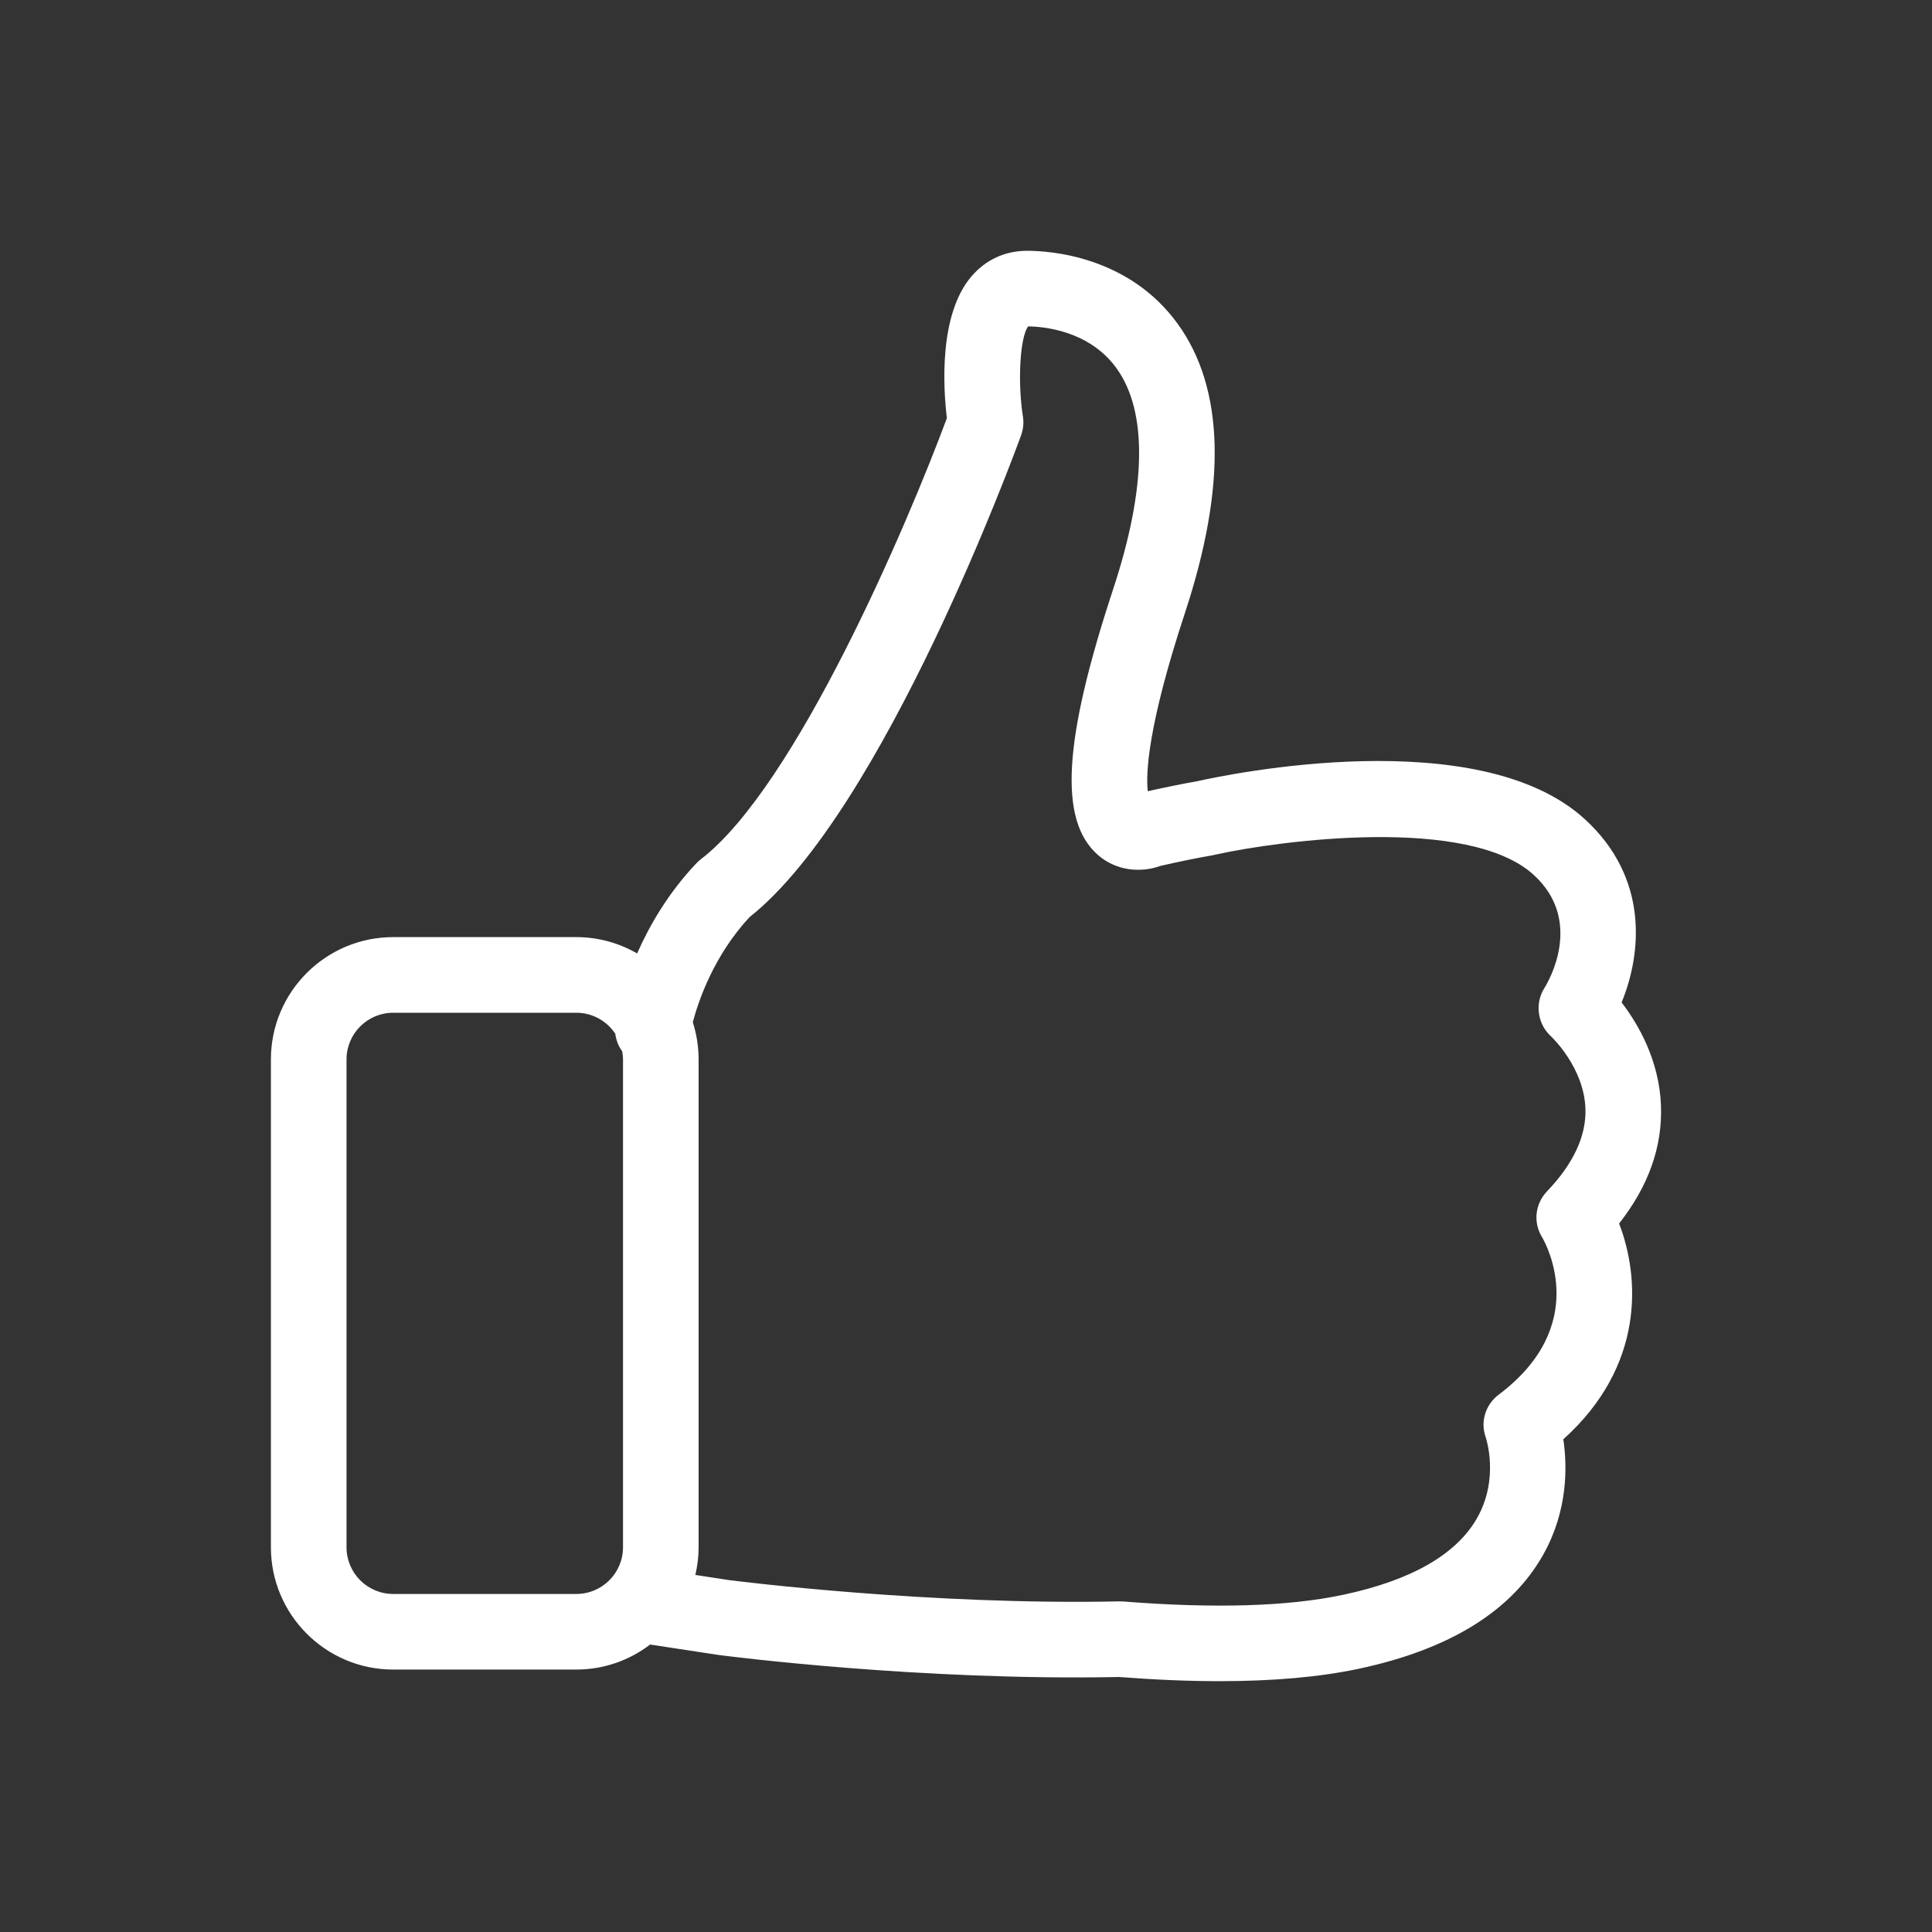<svg xmlns="http://www.w3.org/2000/svg" xmlns:xlink="http://www.w3.org/1999/xlink" version="1.1" x="0px" y="0px" viewBox="0 0 100 100" enable-background="new 0 0 100 100" xml:space="preserve" aria-hidden="true" width="100px" height="100px" style="fill:url(#CerosGradient_idfb4e334e4);"><rect x="0" y="0" width="100" height="100" fill="#333333" stroke="none"/><defs><linearGradient class="cerosgradient" data-cerosgradient="true" id="CerosGradient_idfb4e334e4" gradientUnits="userSpaceOnUse" x1="50%" y1="100%" x2="50%" y2="0%"><stop offset="0%" stop-color="#FFFFFF"/><stop offset="100%" stop-color="#FFFFFF"/></linearGradient><linearGradient/></defs><path d="M85.971,57.207c-0.093-2.341-1.179-4.203-2.037-5.32c1.02-2.478,1.454-6.418-1.908-9.491  c-5.509-5.035-18.531-2.301-19.998-1.973c-0.006,0.001-0.011,0.003-0.017,0.004c-0.829,0.147-1.703,0.324-2.603,0.527  c-0.102-0.915-0.008-3.366,1.93-9.246c2.166-6.574,2.039-11.602-0.378-14.944c-2.539-3.51-6.606-3.783-7.792-3.783  c-1.146,0-2.143,0.457-2.884,1.322c-1.705,1.991-1.459,5.797-1.274,7.341c-2.039,5.491-7.817,19.057-12.729,22.826  c-0.08,0.062-0.156,0.13-0.226,0.203c-1.467,1.541-2.438,3.228-3.077,4.677c-0.928-0.534-2-0.845-3.145-0.845H20.35  c-3.489,0-6.328,2.839-6.328,6.328v25.255c0,3.489,2.839,6.328,6.328,6.328h9.483c1.435,0,2.756-0.486,3.819-1.295l3.524,0.537  c0.014,0.002,0.028,0.004,0.041,0.006c0.422,0.055,10.439,1.345,20.714,1.137c1.852,0.144,3.587,0.216,5.197,0.216  c2.778,0,5.188-0.214,7.201-0.642c4.709-1.001,7.927-2.997,9.563-5.933c1.264-2.269,1.234-4.538,1.025-5.944  c4.228-3.806,3.964-8.377,2.887-11.169C85.328,61.396,86.056,59.341,85.971,57.207z M20.35,82.503c-1.331,0-2.414-1.083-2.414-2.414  V54.834c0-1.331,1.083-2.414,2.414-2.414h9.483c0.841,0,1.582,0.434,2.014,1.088c0.044,0.332,0.164,0.645,0.358,0.907  c0.024,0.137,0.042,0.276,0.042,0.419v25.255c0,1.331-1.083,2.414-2.414,2.414H20.35z M80.074,61.662  c-0.612,0.64-0.727,1.597-0.268,2.354c0.27,0.462,2.498,4.617-2.232,8.17c-0.686,0.515-0.962,1.4-0.673,2.208  c0.029,0.087,0.706,2.159-0.452,4.188c-1.073,1.882-3.406,3.217-6.934,3.966c-2.831,0.602-6.658,0.718-11.373,0.345  c-0.065-0.005-0.131-0.007-0.196-0.006c-9.8,0.208-19.706-1.037-20.203-1.1l-1.752-0.267c0.107-0.461,0.169-0.938,0.169-1.431  V54.834c0-0.67-0.107-1.316-0.301-1.923c0.293-1.11,1.087-3.448,2.934-5.438c6.945-5.497,13.77-24.147,14.059-24.943  c0.112-0.31,0.145-0.643,0.094-0.968c-0.285-1.834-0.147-4.116,0.269-4.667c0.773,0.007,3.152,0.198,4.573,2.163  c1.617,2.235,1.559,6.186-0.168,11.426c-2.586,7.847-2.828,11.961-0.808,13.755c0.99,0.879,2.3,0.928,3.254,0.579  c0.949-0.218,1.865-0.404,2.725-0.555c0.063-0.011,0.126-0.025,0.188-0.042c3.298-0.722,13.042-2.012,16.407,1.064  c2.599,2.376,0.767,5.508,0.557,5.846c-0.514,0.801-0.367,1.865,0.334,2.509c0.017,0.016,1.716,1.599,1.785,3.755  C82.107,58.801,81.438,60.237,80.074,61.662z" style="fill:url(#CerosGradient_idfb4e334e4);"/></svg>